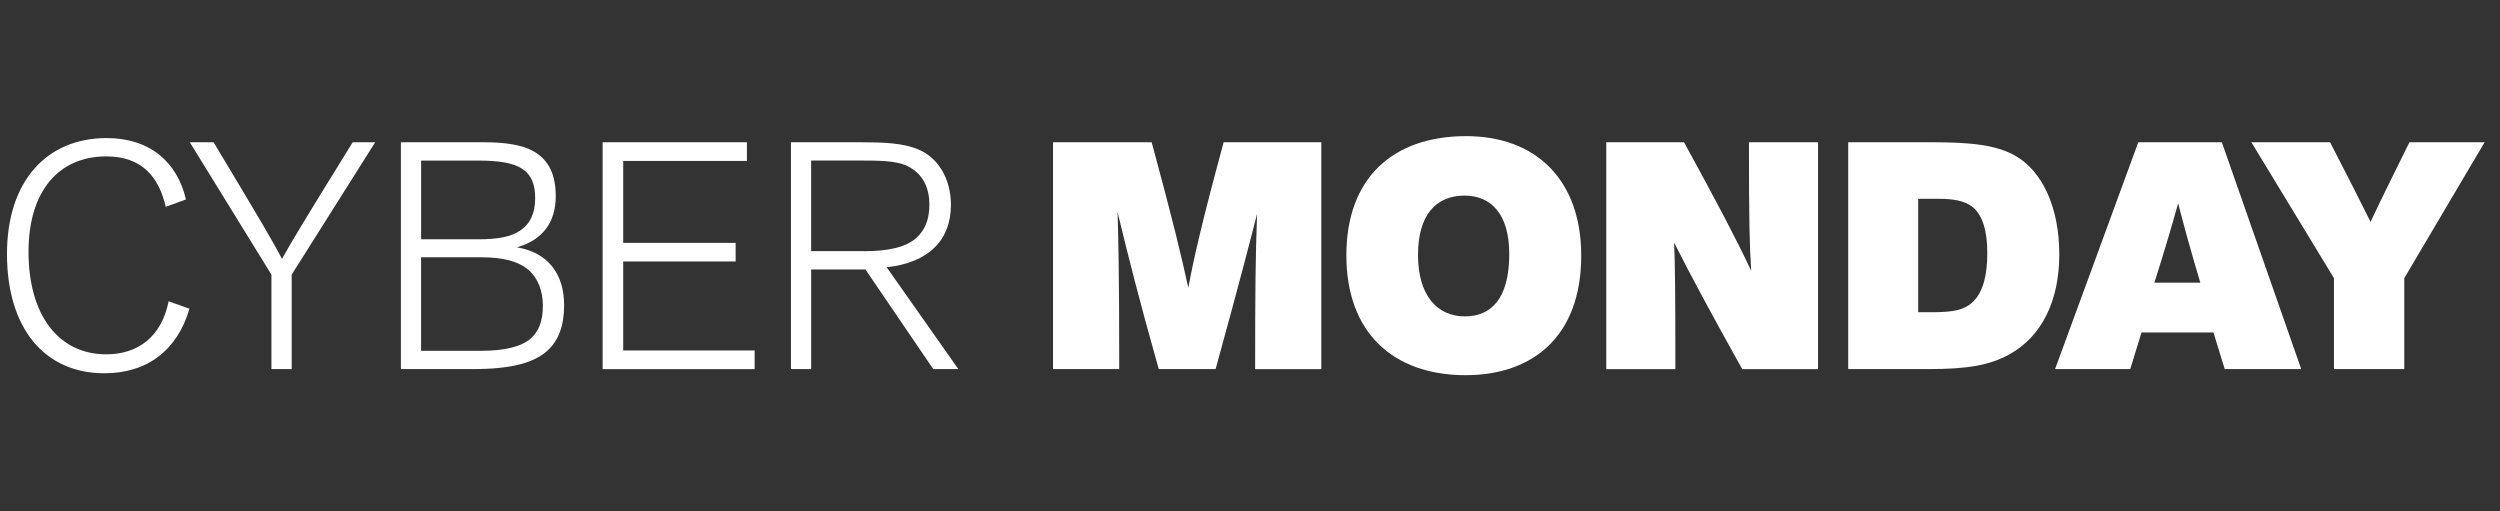<svg viewBox="0 0 880 180" xmlns="http://www.w3.org/2000/svg" id="svg2">
  <rect x="0" y="0" width="880" height="180" fill="#333333" stroke="none"/>
  <defs>
    <style>
      .cls-1 {
        fill: #fff;
      }
    </style>
  </defs>
  <path d="M58.33,72.81c-2.38-10.52-8.37-17.76-20.92-17.76-16.85,0-27.37,12.33-27.37,33.59,0,22.51,10.74,36.08,27.37,36.08,11.08,0,19.45-6.11,21.94-18.66l7.35,2.6c-4.3,14.7-14.93,22.73-29.97,22.73-21.15,0-34.27-15.95-34.27-41.96s14.25-40.83,35.06-40.83c15.27,0,24.88,8.48,27.94,21.6l-7.13,2.6Z" class="cls-1"></path>
  <path d="M95.54,129.92v-33.25l-28.73-46.6h8.37c18.21,30.31,20.58,34.49,24.09,41.05,3.62-6.45,5.99-10.52,24.88-41.05h7.92l-29.4,46.6v33.25h-7.13Z" class="cls-1"></path>
  <path d="M170.51,50.08c7.35,0,13.12.9,17.08,3.05,5.77,3.17,8.03,8.6,8.03,15.95,0,8.93-4.41,15.38-13.68,17.98,10.97,1.81,16.63,9.39,16.63,20.36,0,7.12-1.92,12.78-6.45,16.51-4.75,3.85-12.1,5.99-25.79,5.99h-25.22V50.08h29.4ZM148.23,84.23h20.24c6.9,0,11.42-.9,14.59-3.05,3.62-2.37,5.32-6.22,5.32-11.42,0-4.52-1.13-8.26-4.86-10.52-2.94-1.81-7.69-2.71-14.82-2.71h-20.47v27.71ZM148.23,123.48h21.26c7.8,0,13.91-1.36,17.3-4.3,2.94-2.6,4.3-6.33,4.3-11.54s-1.7-9.73-5.09-12.67c-3.51-2.94-8.71-4.41-16.74-4.41h-21.04v32.91Z" class="cls-1"></path>
  <path d="M212.13,129.92V50.08h50.78v6.56h-43.54v28.84h39.58v6.56h-39.58v31.33h46.26v6.56h-53.5Z" class="cls-1"></path>
  <path d="M328.5,129.92l-23.86-35.06h-19.11v35.06h-7.12V50.08h24.54c8.14,0,14.93.23,20.47,2.6,6.45,2.71,11.31,9.84,11.31,19.45,0,12.44-7.92,20.36-22.62,21.94l25.22,35.85h-8.82ZM304.07,88.42c8.48,0,14.82-1.36,18.43-4.64,3.17-2.83,4.64-6.56,4.64-11.88s-1.92-9.73-5.99-12.44c-3.85-2.71-9.39-2.94-17.08-2.94h-18.55v31.89h18.55Z" class="cls-1"></path>
  <path d="M441.81,129.92c0-27.48.11-38.57.68-54.63-2.6,10.07-5.32,20.92-14.59,54.63h-20.02c-7.01-24.88-10.63-39.24-14.48-55.19.23,9.95.57,19.34.57,55.19h-23.3V50.08h34.72c7.12,26.12,10.74,41.17,12.89,51.23,1.81-9.73,4.52-22.05,12.44-51.23h34.38v79.85h-23.3Z" class="cls-1"></path>
  <path d="M515.99,132.07c-25.56,0-42.07-14.93-42.07-42.19s16.4-41.96,42.18-41.96c24.43,0,40.49,15.27,40.49,42.07,0,28.84-17.53,42.07-40.6,42.07ZM515.54,68.85c-10.07,0-16.4,6.79-16.4,20.92s6.67,21.6,16.51,21.6c9.05,0,15.61-5.99,15.61-21.94,0-14.14-6.45-20.58-15.72-20.58Z" class="cls-1"></path>
  <path d="M592.78,50.08c11.88,21.71,18.1,33.48,23.64,45.24-.57-9.05-.79-16.96-.79-45.24h24.32v79.85h-26.69c-11.42-20.47-18.21-33.14-23.98-44.56.34,7.46.45,16.74.45,44.56h-24.32V50.08h27.37Z" class="cls-1"></path>
  <path d="M650.56,50.08h29.86c14.36,0,22.05,1.13,28.39,4.41,10.07,5.43,16.06,18.44,16.06,35.06s-6.33,28.95-17.53,35.17c-7.01,3.85-14.59,5.2-28.61,5.2h-28.16V50.08ZM680.19,109.9c7.46,0,11.54-.79,14.59-3.96,3.17-3.28,4.75-8.82,4.75-16.96,0-7.69-1.7-13.23-5.09-16.06-2.83-2.26-6.79-2.94-12.1-2.94h-7.13v39.92h4.98Z" class="cls-1"></path>
  <path d="M783.1,129.92l-3.96-12.89h-25.33l-3.96,12.89h-26.46l29.29-79.85h29.41l27.94,79.85h-26.92ZM774.51,99.5c-3.39-11.42-5.66-19.57-7.8-27.93-2.37,8.37-4.75,16.63-8.37,27.93h16.17Z" class="cls-1"></path>
  <path d="M821.55,129.92v-32.01l-29.07-47.84h27.71c6.79,13.12,10.86,21.26,14.25,28.05,3.05-6.56,6.56-13.68,13.68-28.05h26.46l-28.27,47.84v32.01h-24.77Z" class="cls-1"></path>
</svg>